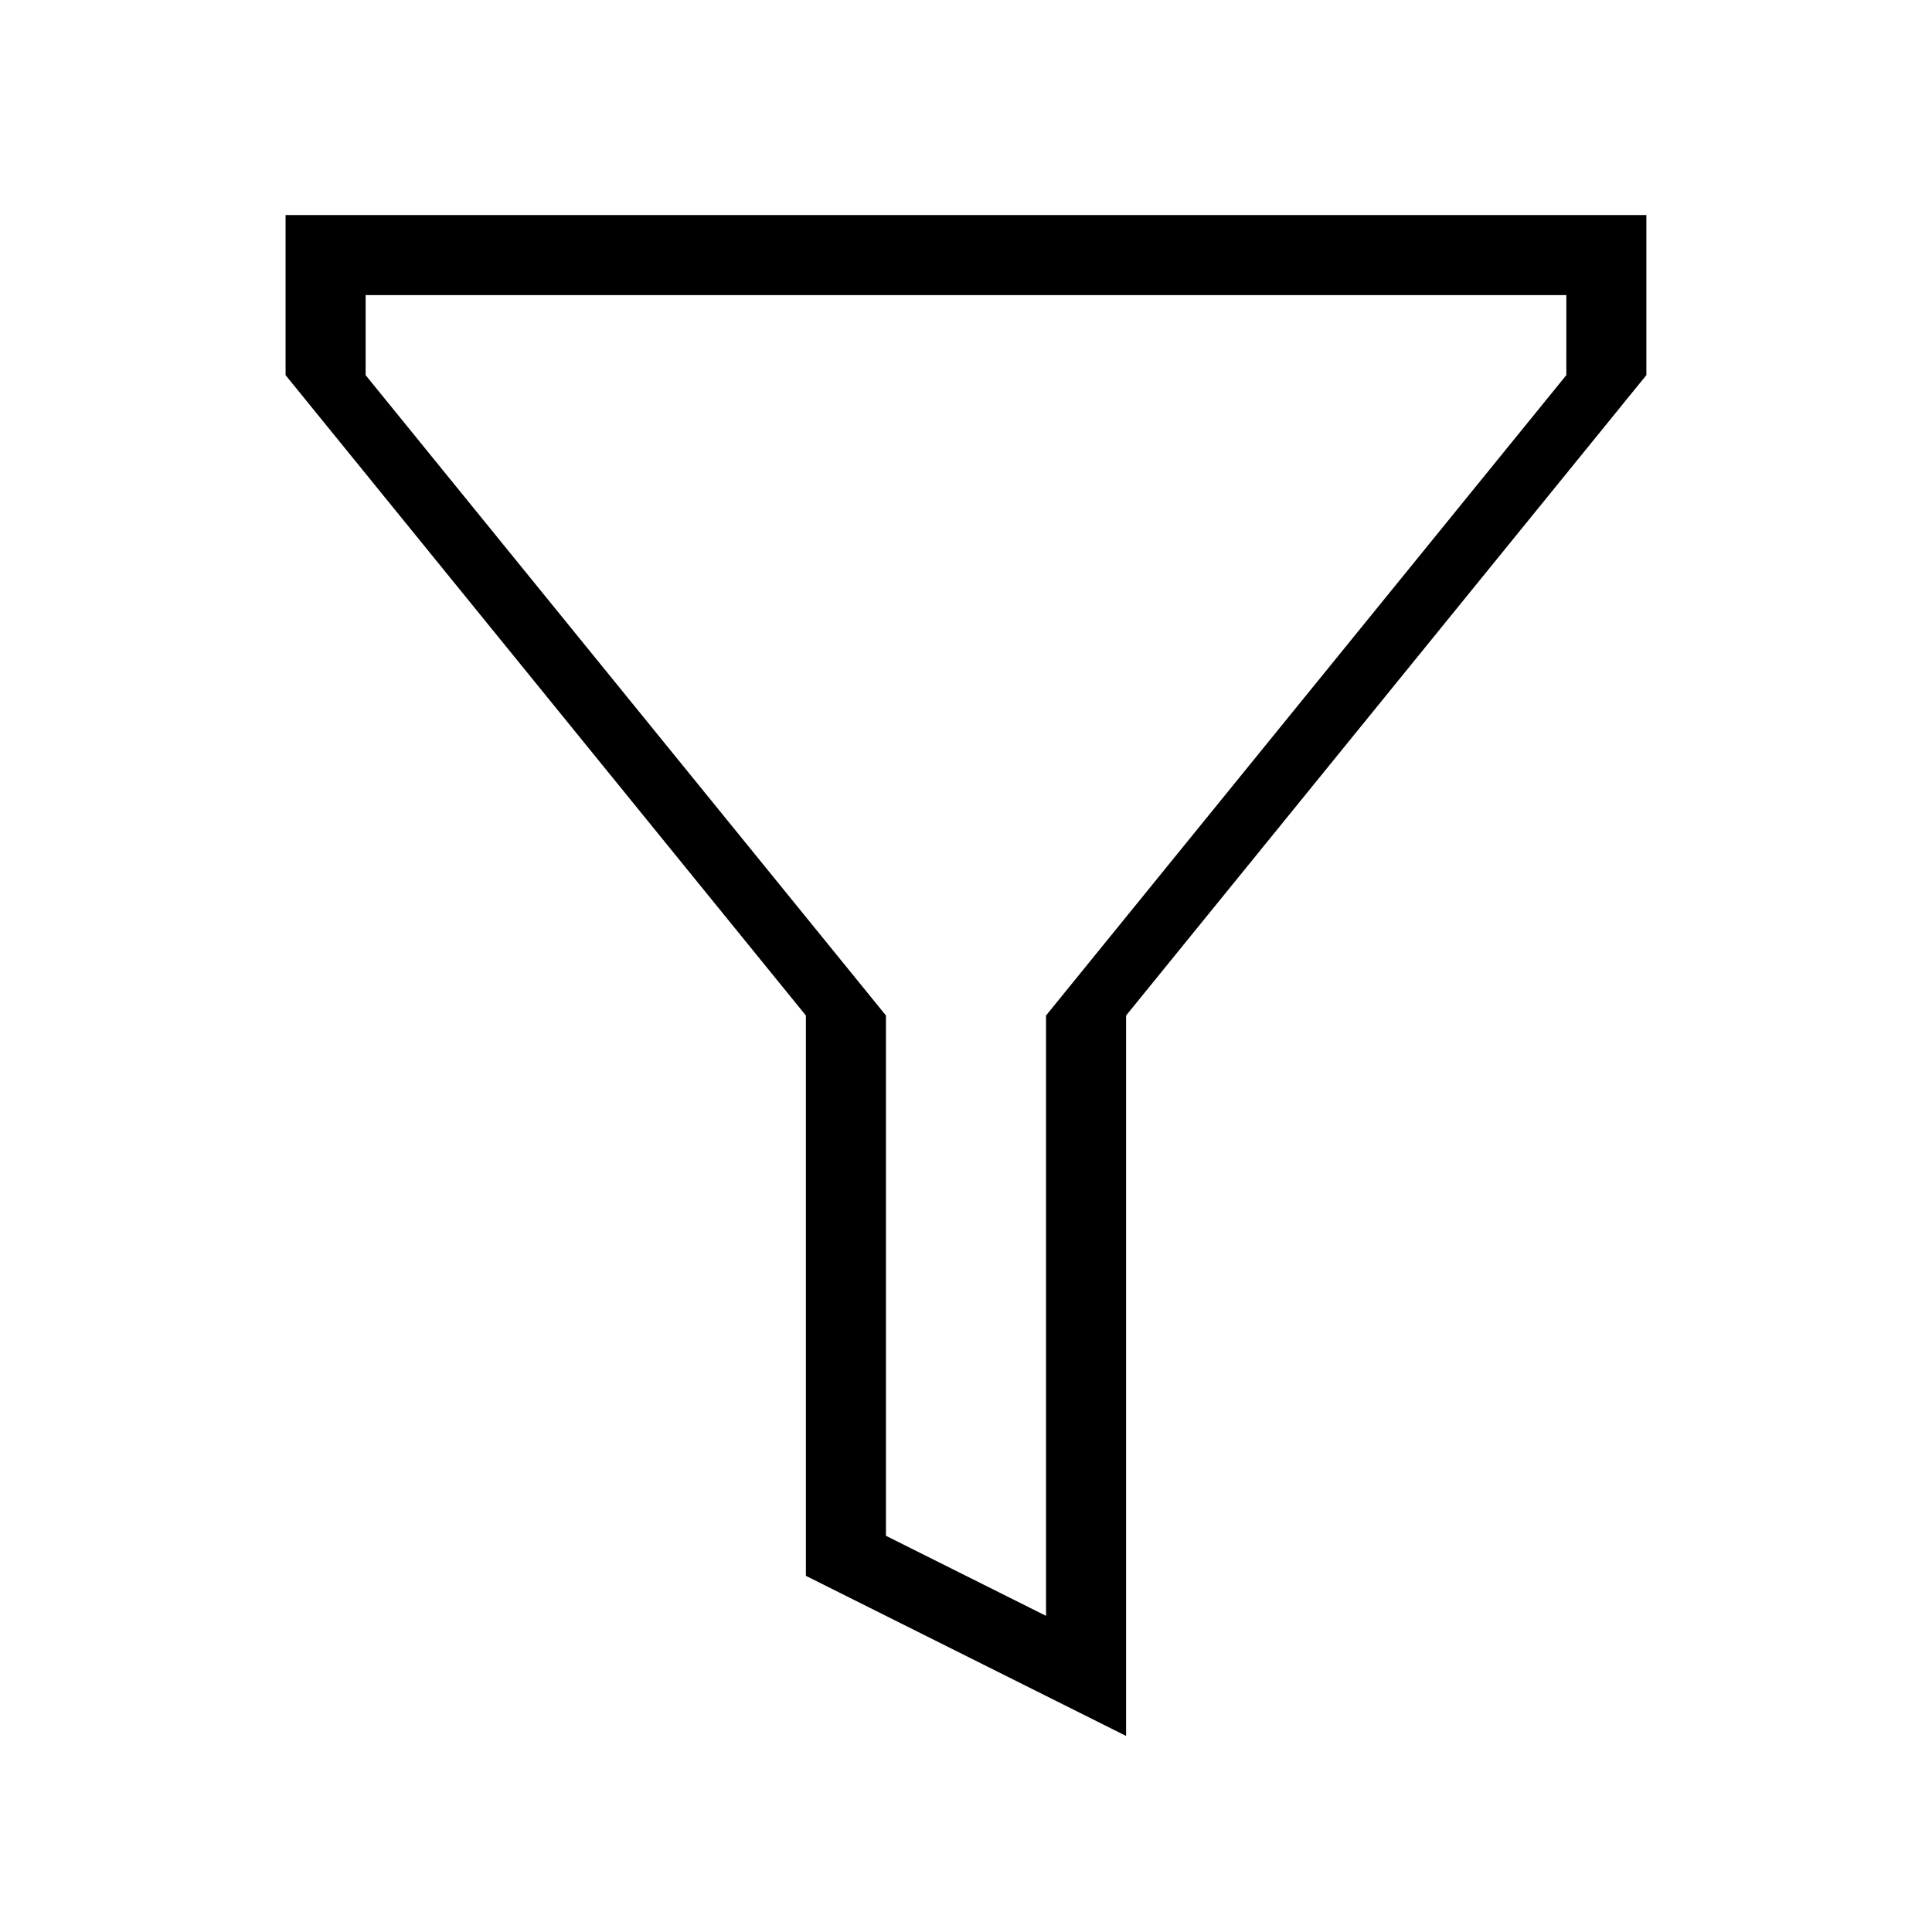 <?xml version="1.0" encoding="UTF-8"?>
<!-- Uploaded to: SVG Repo, www.svgrepo.com, Generator: SVG Repo Mixer Tools -->
<svg fill="#000000" width="800px" height="800px" version="1.1" viewBox="144 144 512 512" xmlns="http://www.w3.org/2000/svg">
 <path d="m219.68 200.99v42.426l137.89 169.71v148.49l84.855 42.426v-190.92l137.88-169.71v-42.422zm339.41 42.426-137.88 169.7v159.1l-42.426-21.215v-137.88l-137.89-169.7v-21.211h318.2z" fill-rule="evenodd"/>
</svg>
